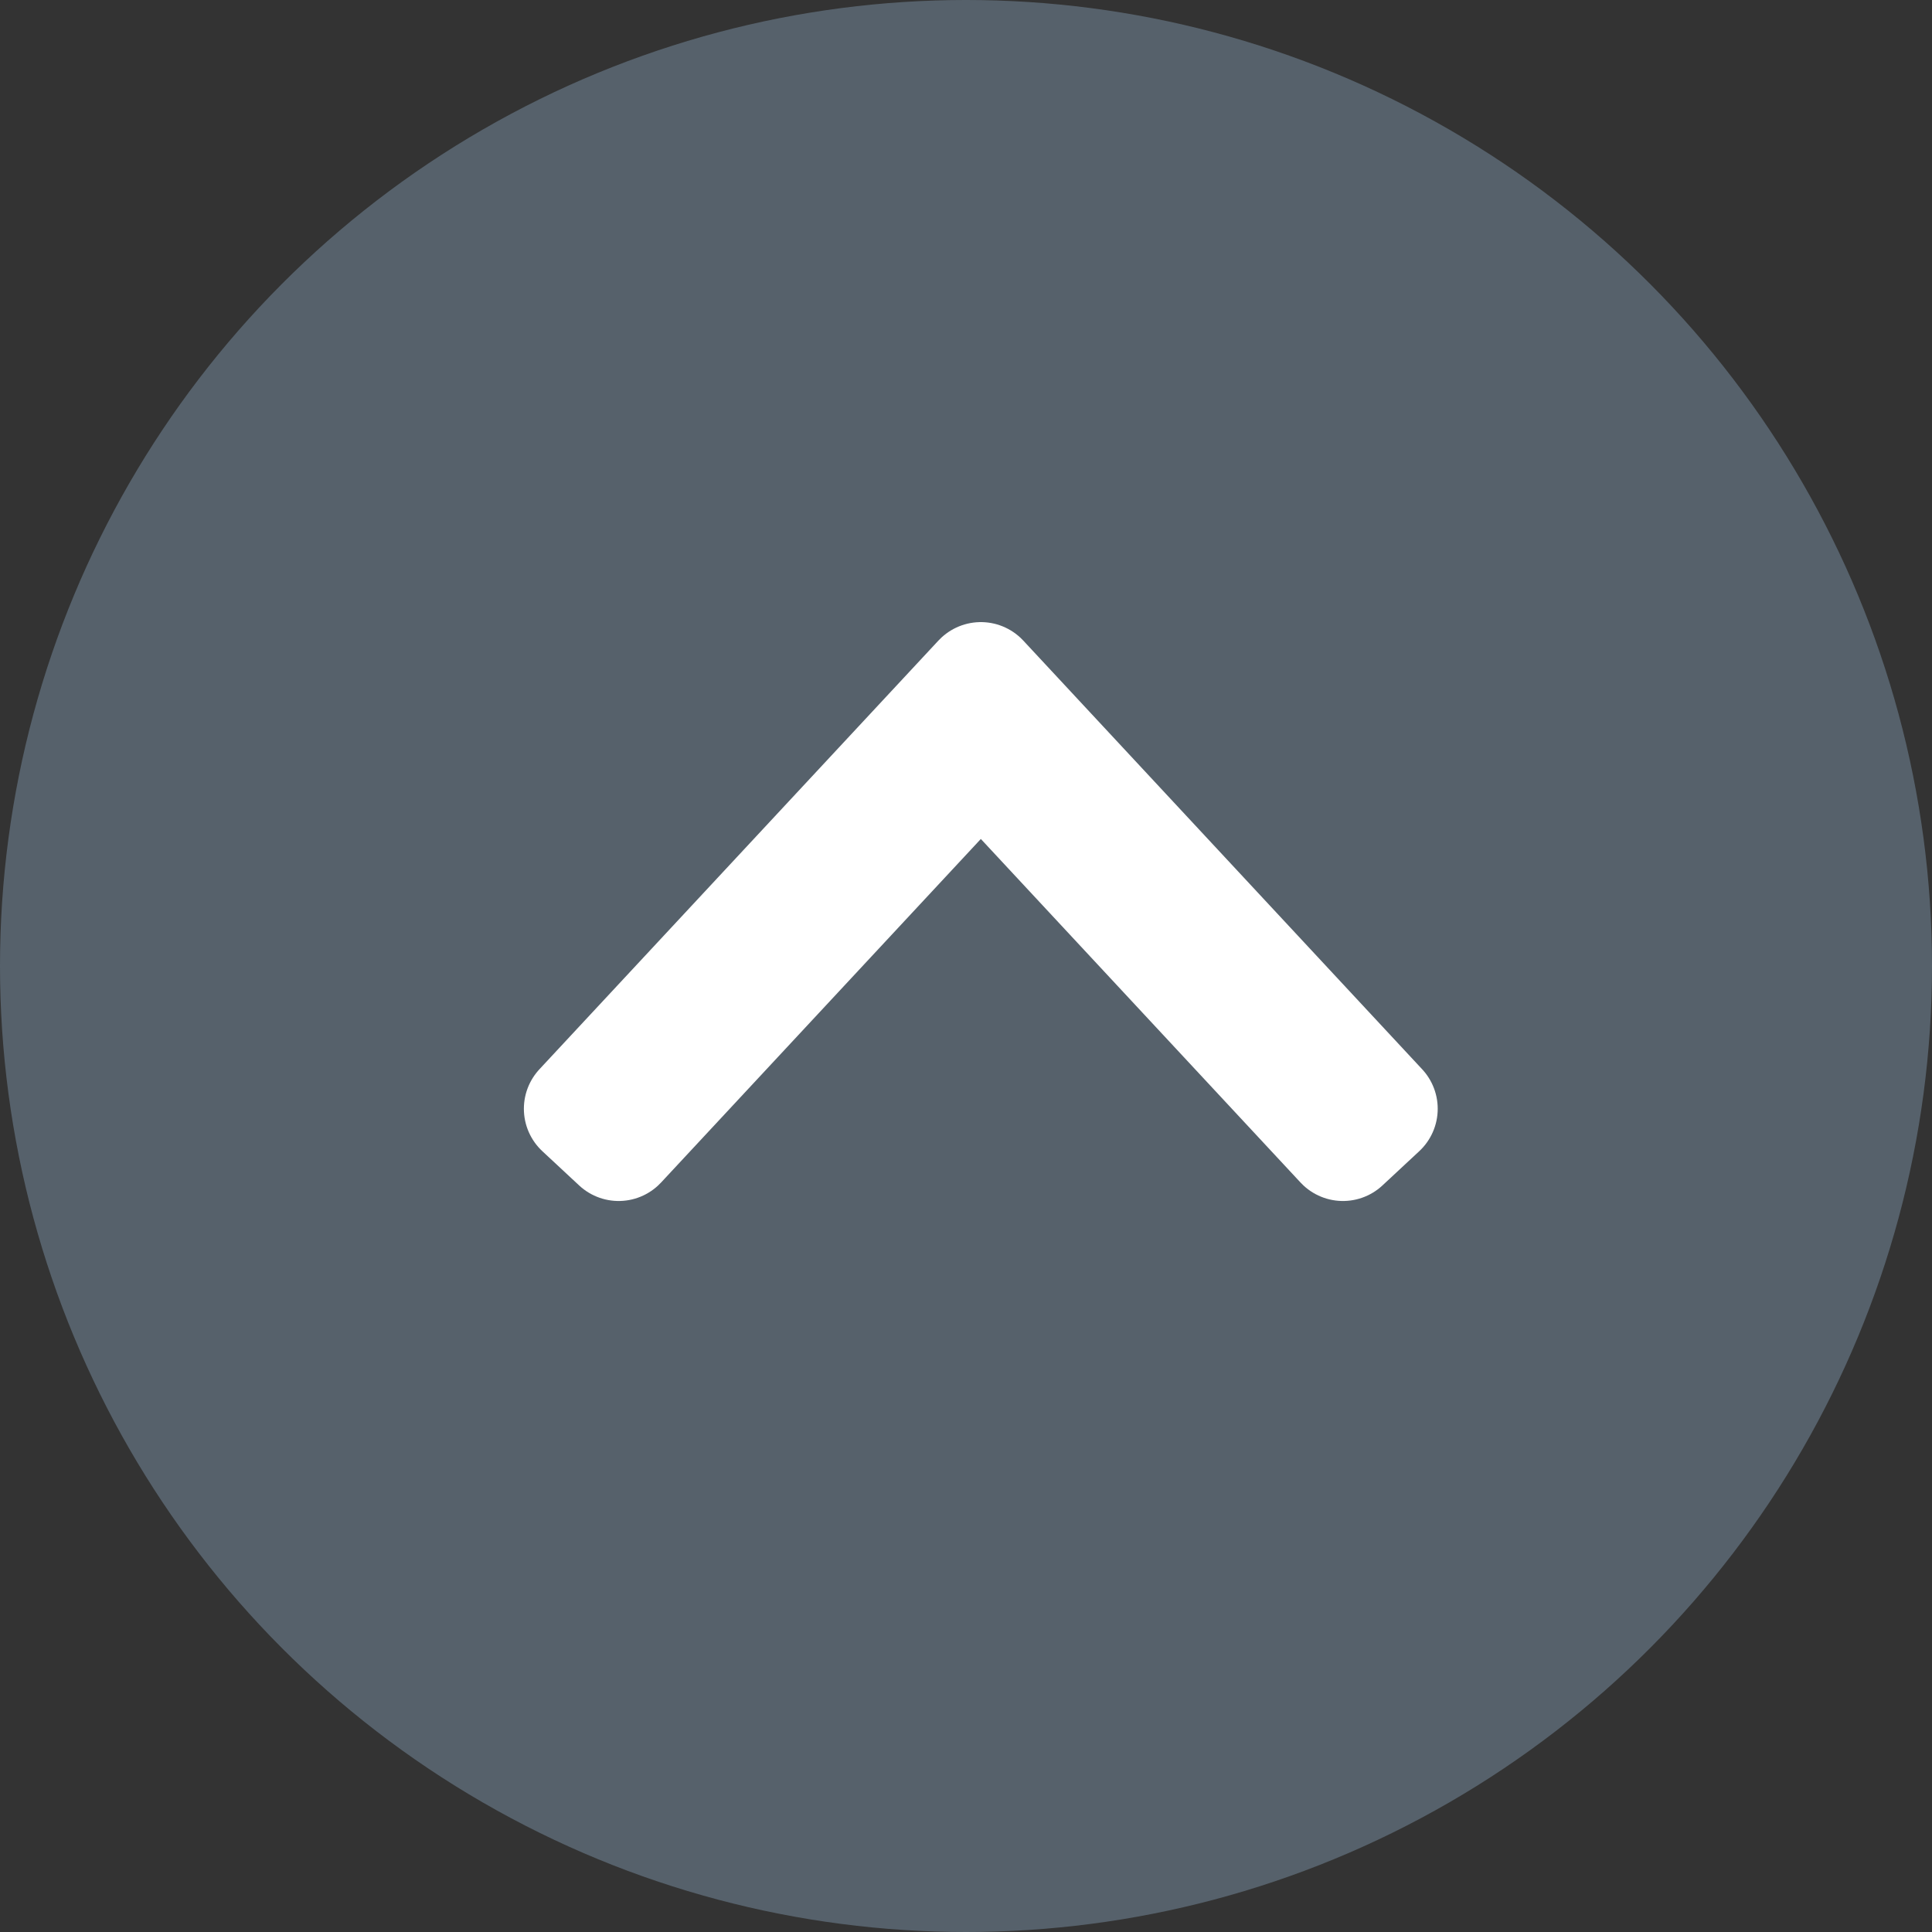 <svg width="19" height="19" viewBox="0 0 19 19" fill="none" xmlns="http://www.w3.org/2000/svg">
<rect x="0" y="0" width="19" height="19" fill="#333333" stroke="none"/>
<circle cx="9.5" cy="9.5" r="9.5" transform="rotate(-180 9.5 9.5)" fill="#56616B"/>
<path fill-rule="evenodd" clip-rule="evenodd" d="M9.646 6.688L13.569 10.904L13.207 11.241L9.646 7.414L6.084 11.241L5.722 10.904L9.646 6.688Z" fill="white" stroke="white" stroke-width="1.14" stroke-linejoin="round"/>
</svg>
